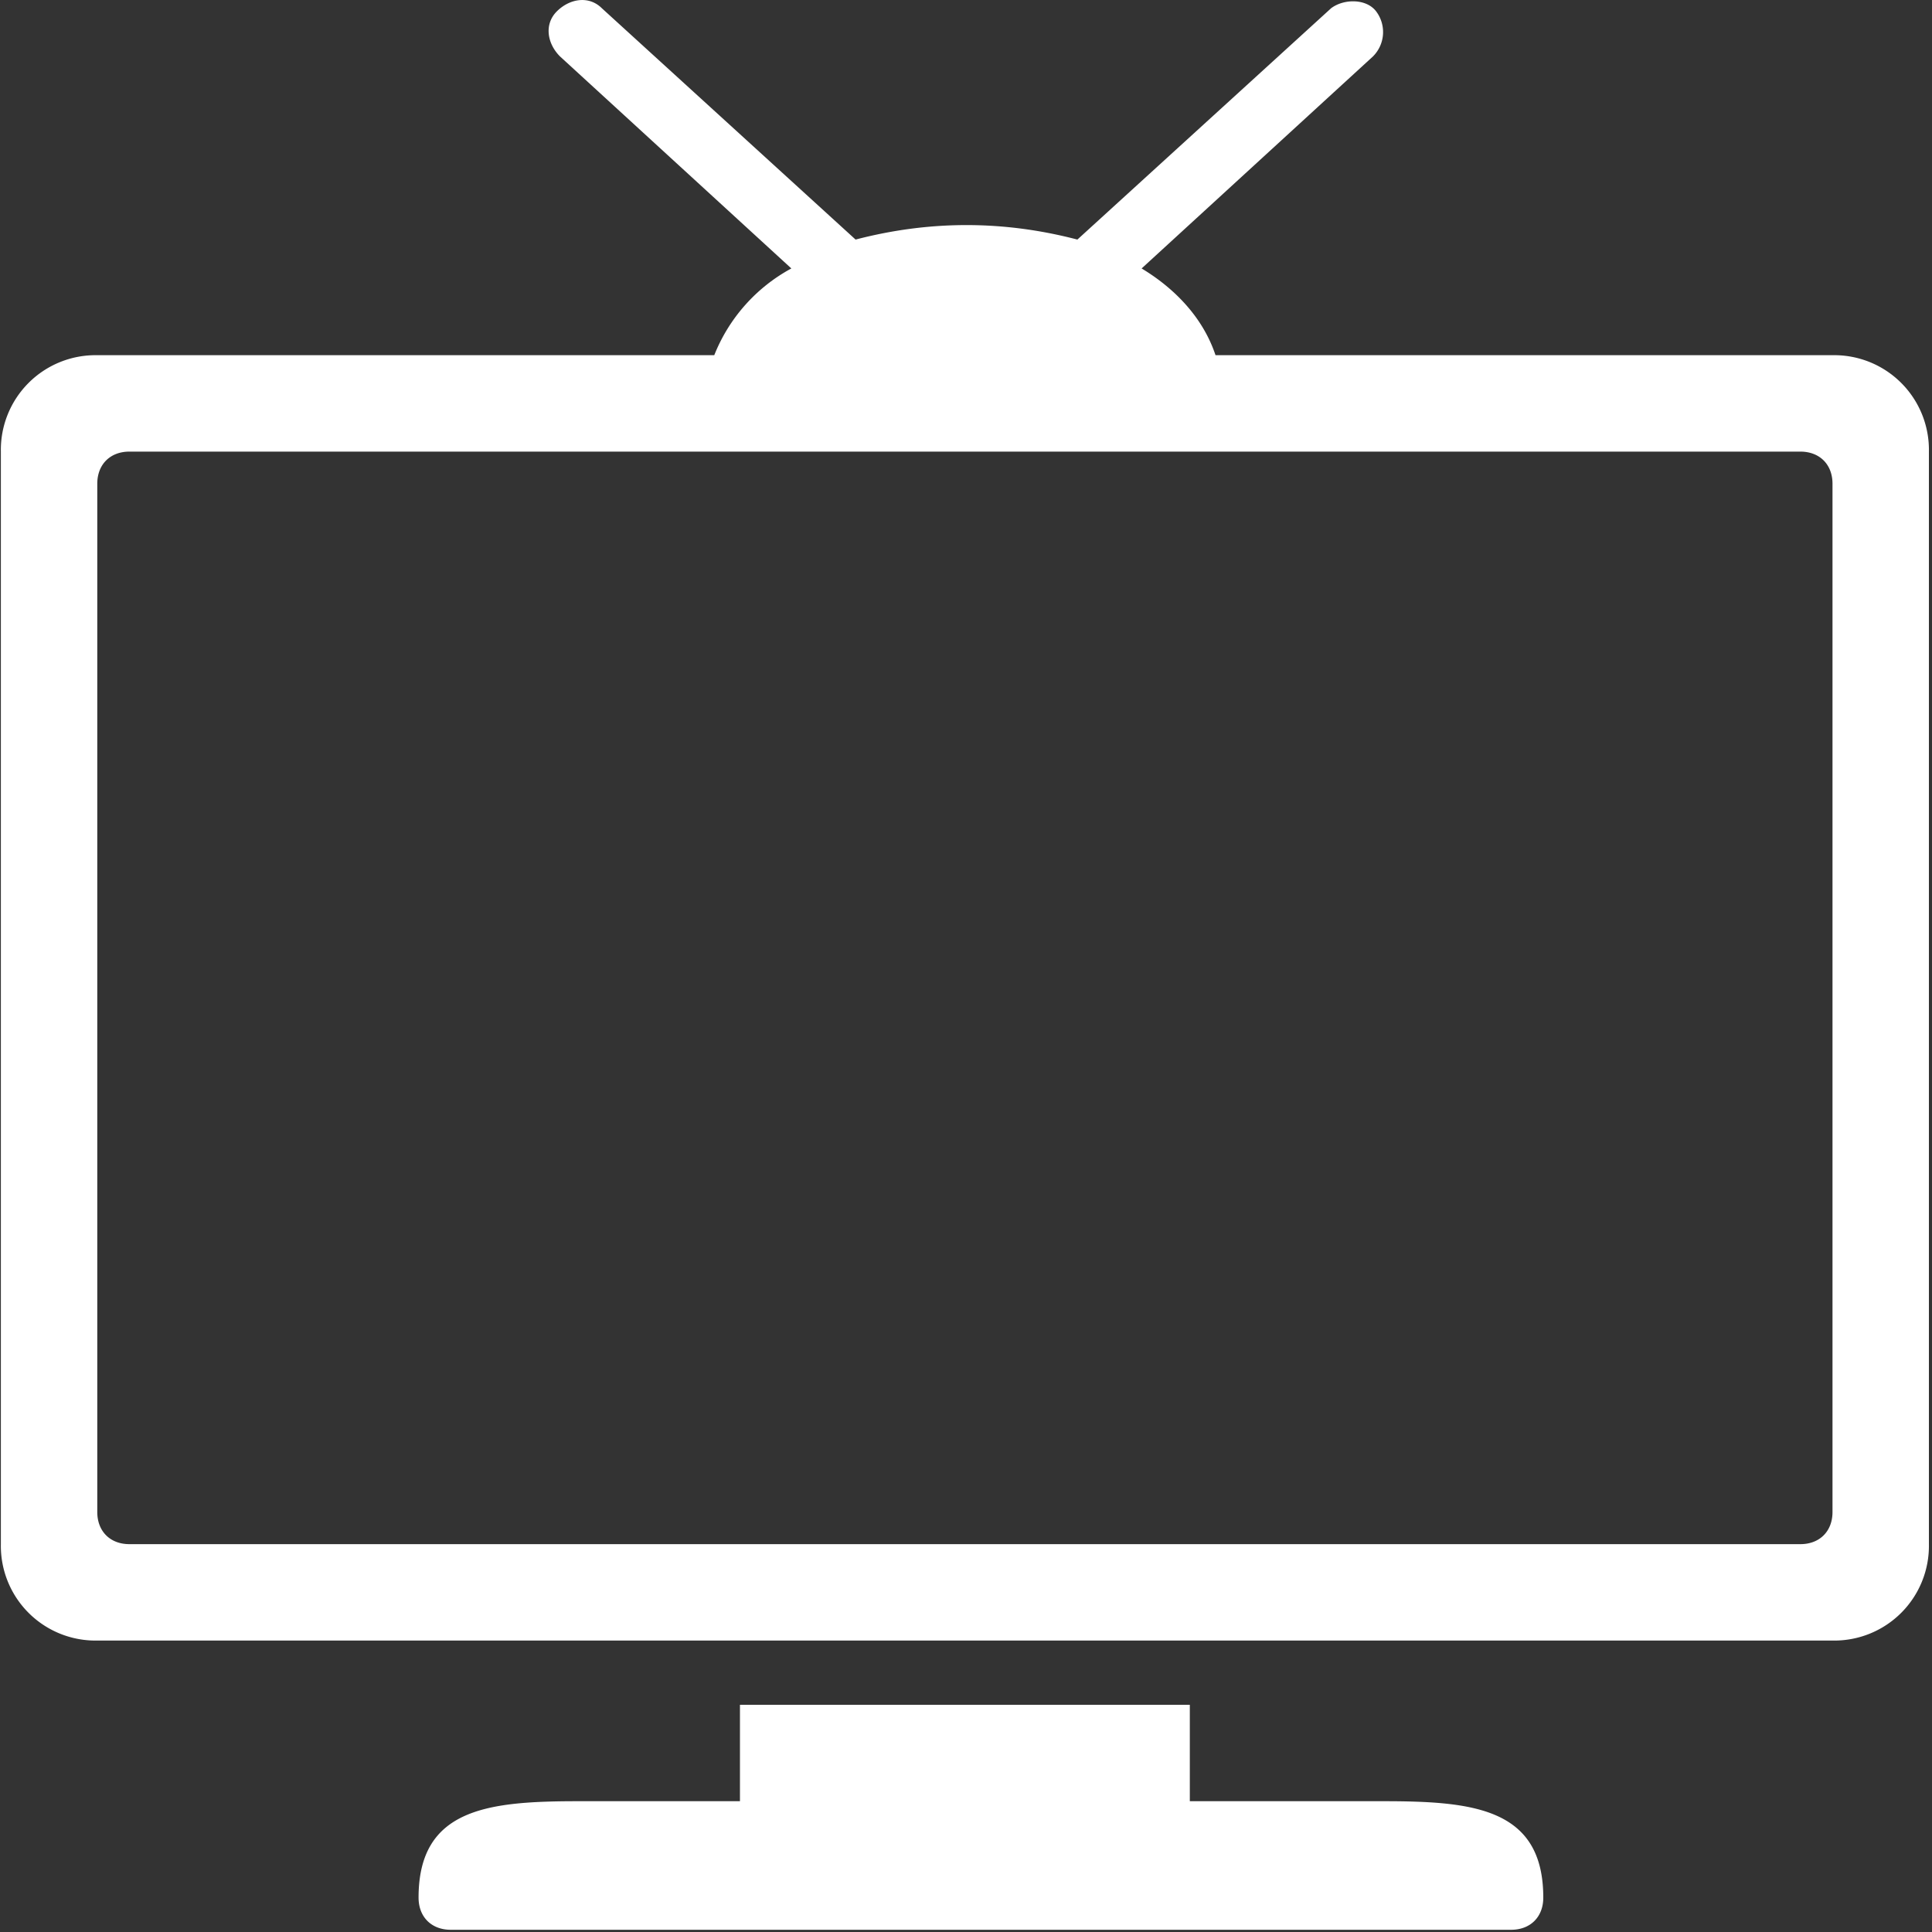 <svg data-v-2bd5209e="" xmlns="http://www.w3.org/2000/svg" fill="#fff" viewBox="0 0 20 20" aria-hidden="true" role="img" class="Tabs__link-icon icon icon-navigation-live sm square" icon="navigation/live" square=""><rect x="0" y="0" width="20" height="20" fill="#333333" stroke="none"/><path d="M18.97 3.677h-6.387c-.133-.399-.433-.698-.765-.898L14.213.584a.356.356 0 00.033-.466c-.1-.133-.333-.133-.466-.033L11.153 2.48c-.765-.2-1.53-.2-2.296 0L6.23.085c-.134-.133-.333-.1-.466.033s-.1.333.033.466l2.395 2.195a1.76 1.76 0 00-.798.898H1.007a.98.98 0 00-.998.998v11.31a.98.98 0 00.998.998H18.97a.98.98 0 00.998-.998V4.675a.98.98 0 00-.998-.998zm0 11.975c0 .2-.133.333-.333.333H1.34c-.2 0-.333-.133-.333-.333V5.008c0-.2.133-.333.333-.333h17.297c.2 0 .333.133.333.333v10.644zM14.313 18.646h-1.996v-.998H7.66v.998H5.997c-.932 0-1.664.067-1.664.998 0 .2.133.333.333.333h10.977c.2 0 .333-.133.333-.333 0-.931-.732-.998-1.663-.998z"></path></svg>